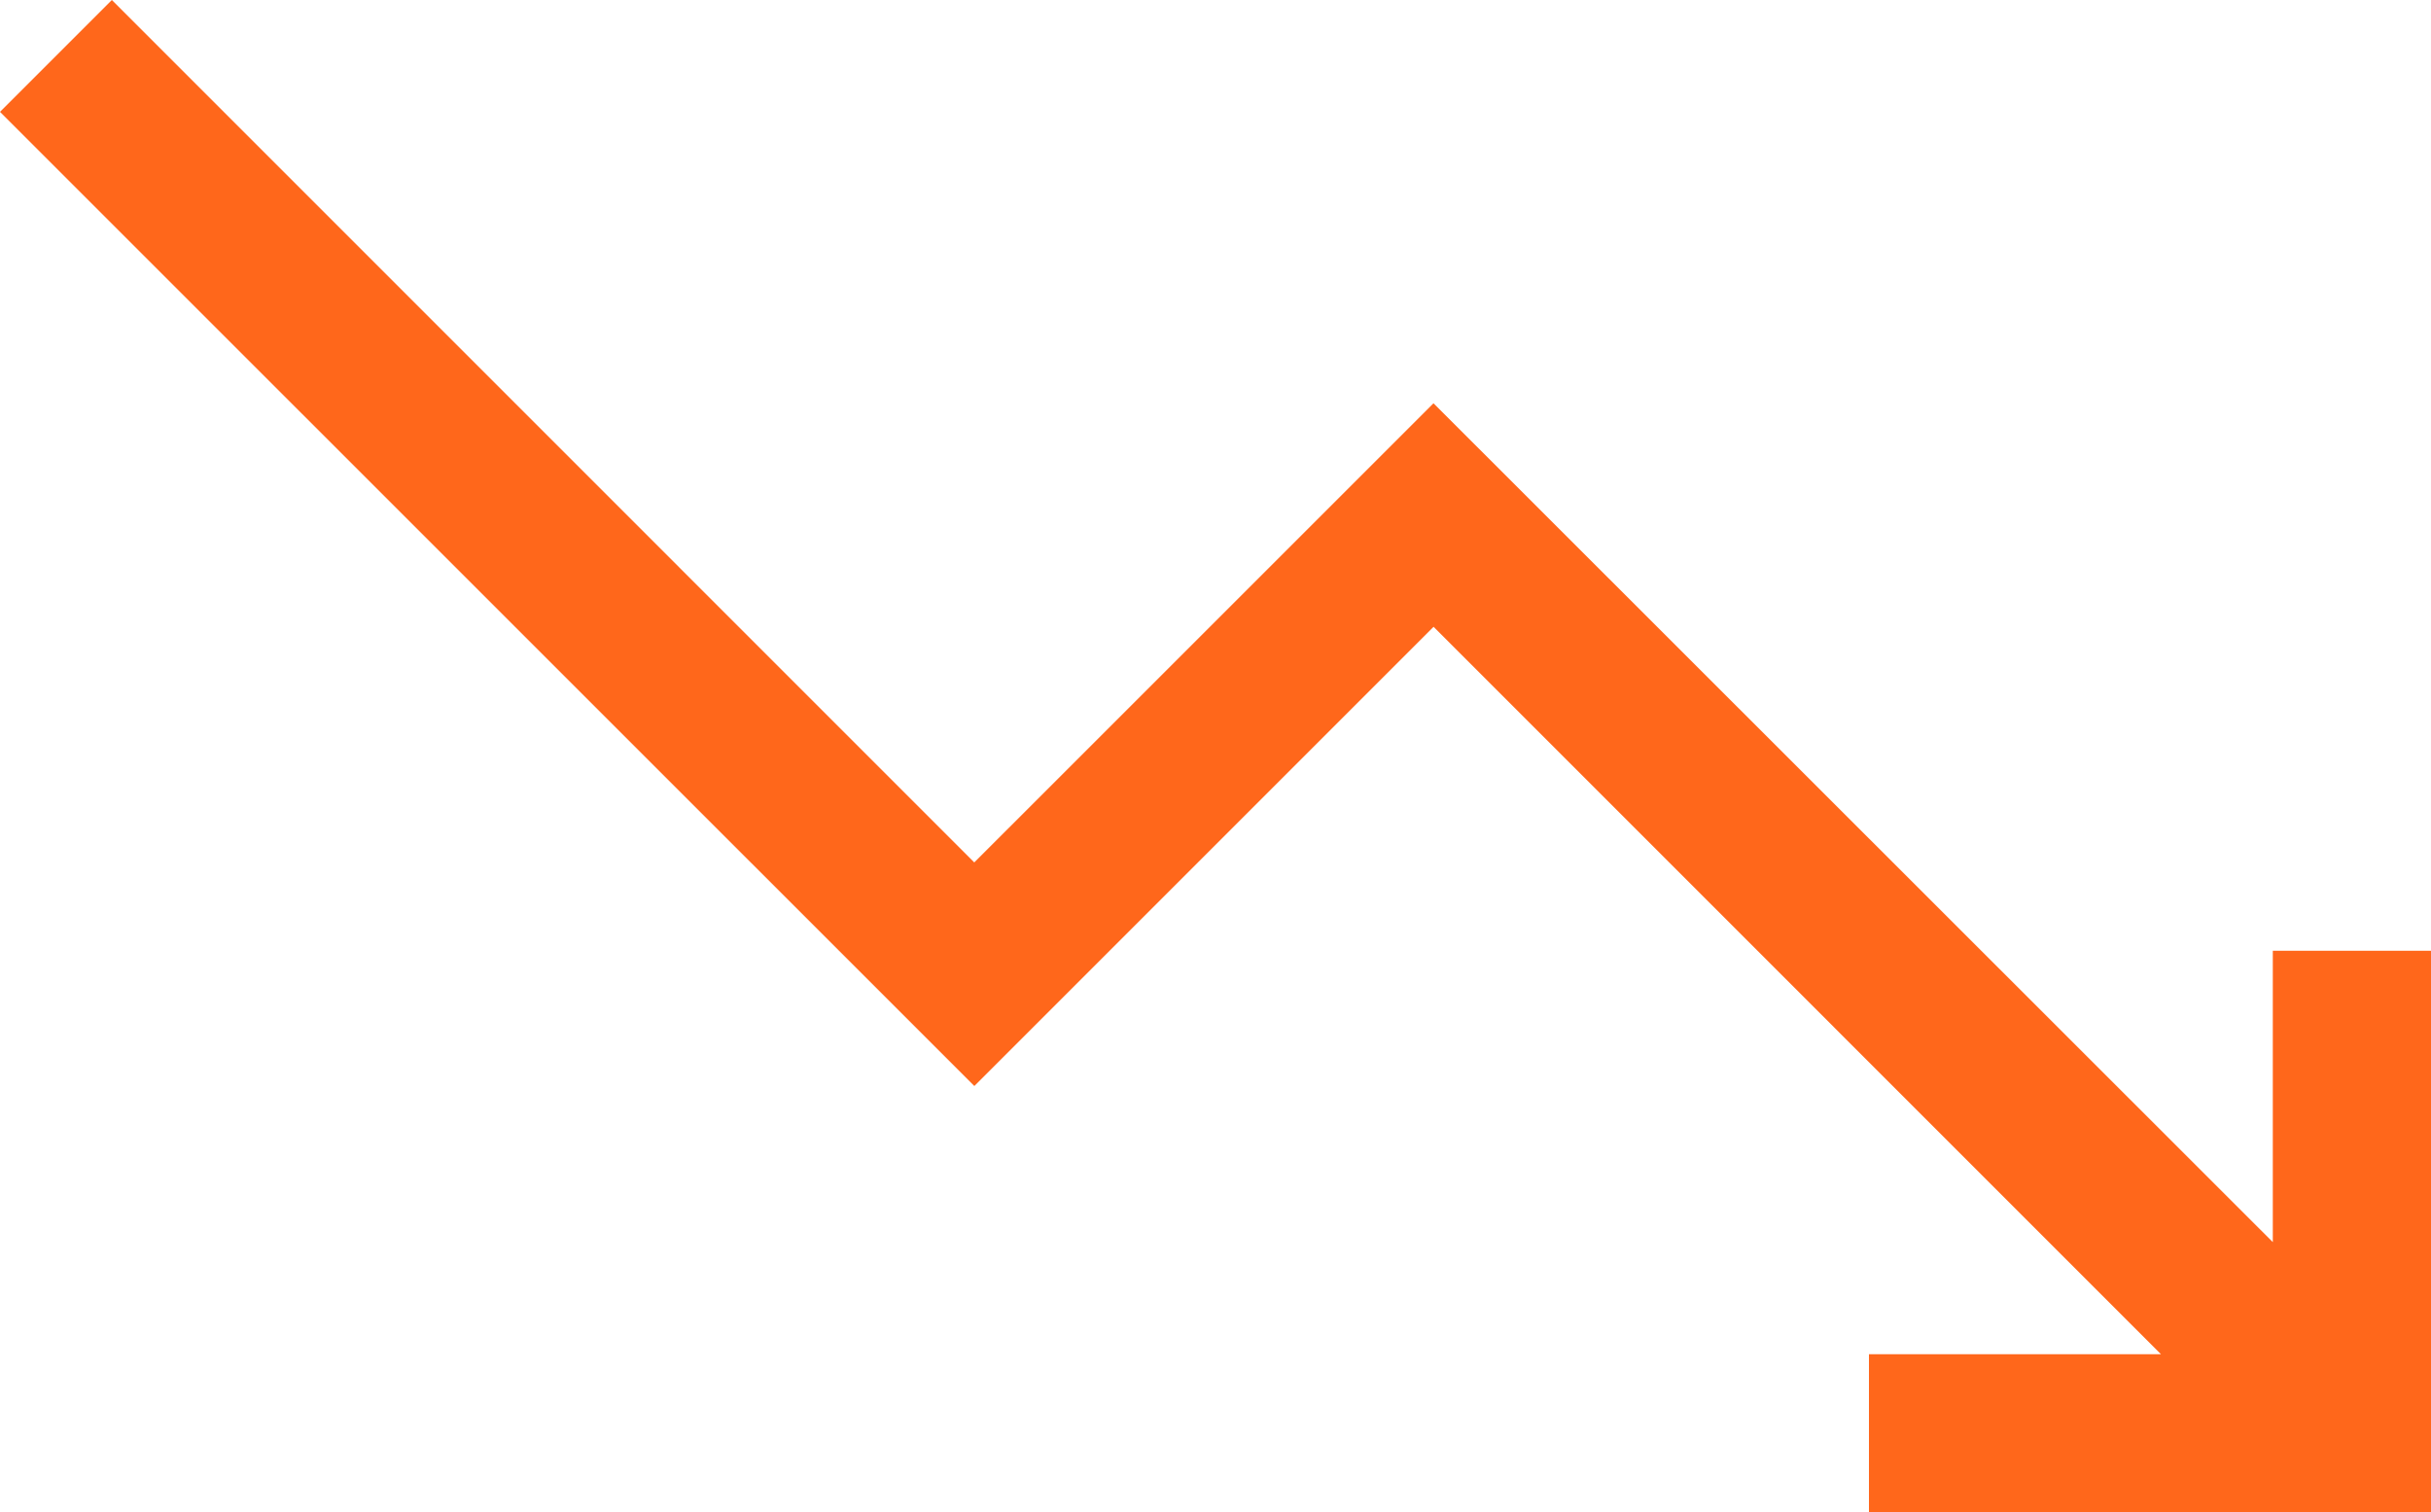 <svg xmlns="http://www.w3.org/2000/svg" width="35.16" height="21.876" viewBox="0 0 35.16 21.876">
  <path id="arrow" d="M27.031,65.41V63.121h4.223L20.734,52.6l-6.642,6.642L0,45.152l1.618-1.618L14.091,56.008l6.642-6.641L32.872,61.5V57.286H35.16V65.41Z" transform="translate(0 -43.534)" fill="#ff671b"/>
</svg>
